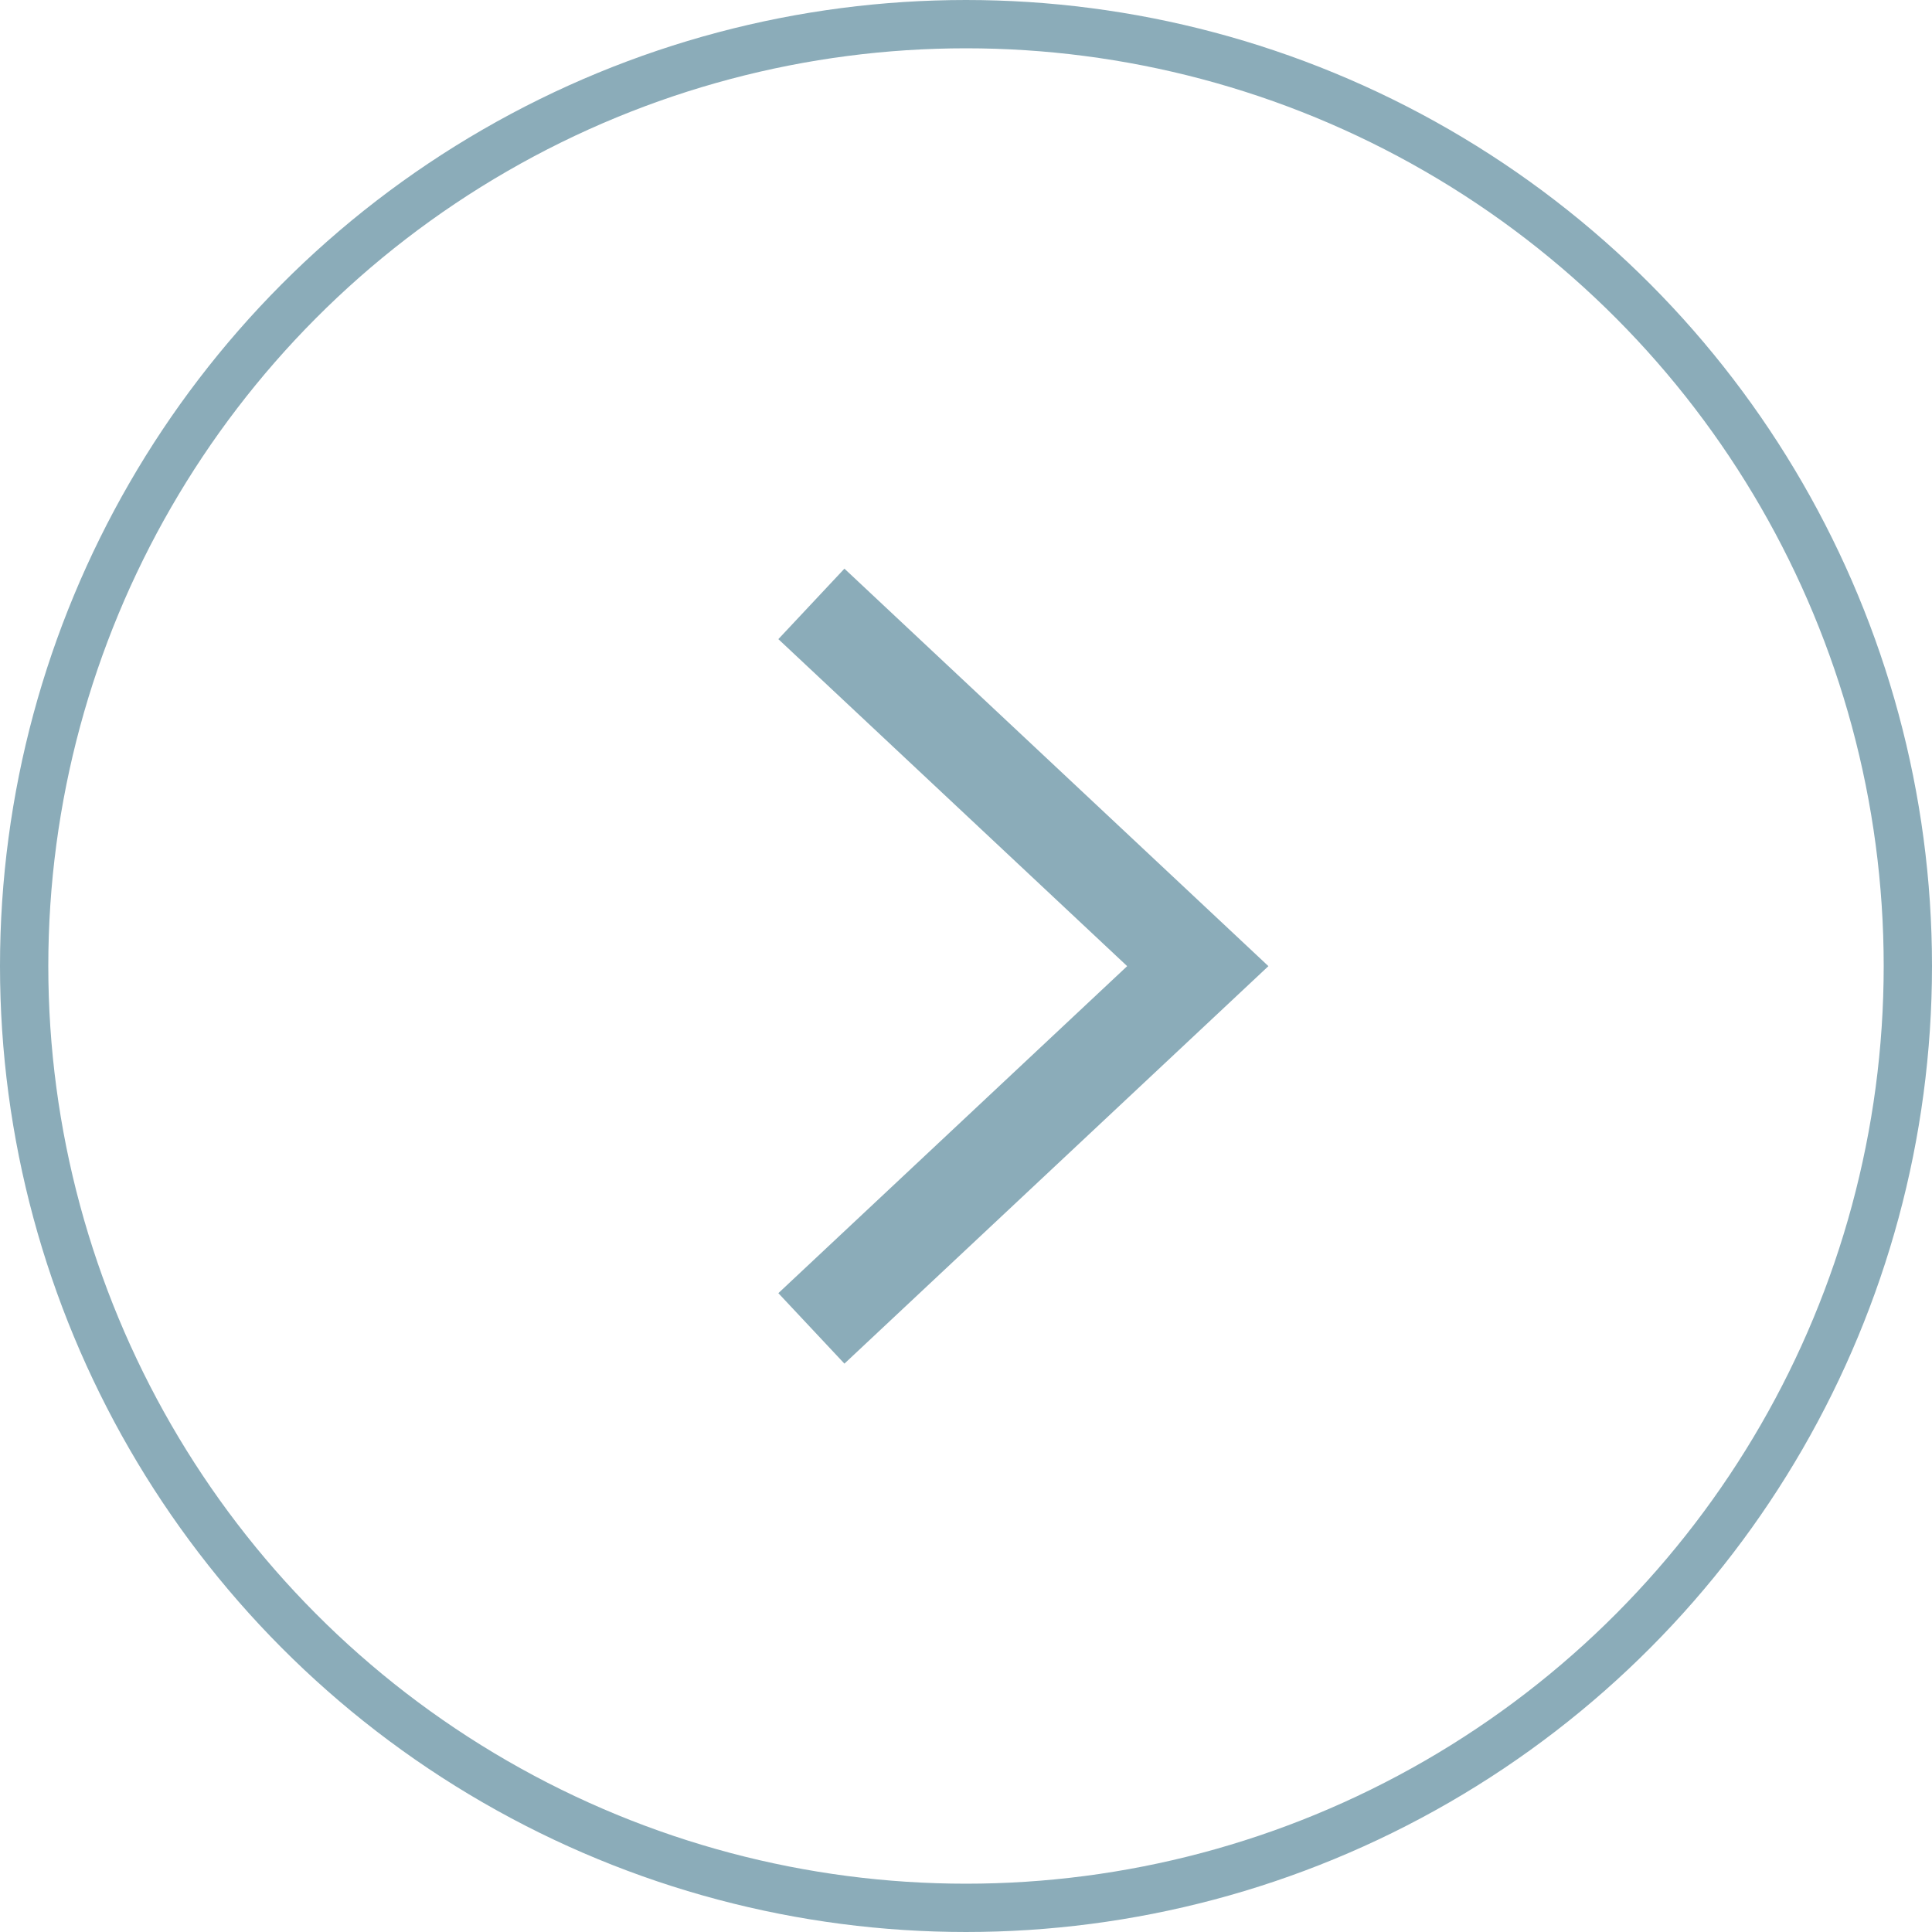 <svg xmlns="http://www.w3.org/2000/svg" width="40" height="40" viewBox="0 0 40 40">
  <g id="icon" transform="translate(0.299)">
    <g id="楕円形_10" data-name="楕円形 10" transform="translate(-0.299)" fill="none" stroke="#8bacb9" stroke-width="1">
      <circle cx="20" cy="20" r="20" stroke="none"/>
      <circle cx="20" cy="20" r="19.5" fill="none"/>
    </g>
    <path id="パス_51" data-name="パス 51" d="M274.495,7050.9l8,7.5-8,7.5" transform="translate(-257.995 -7038.397)" fill="none" stroke="#8bacb9" stroke-width="2"/>
  </g>
</svg>
